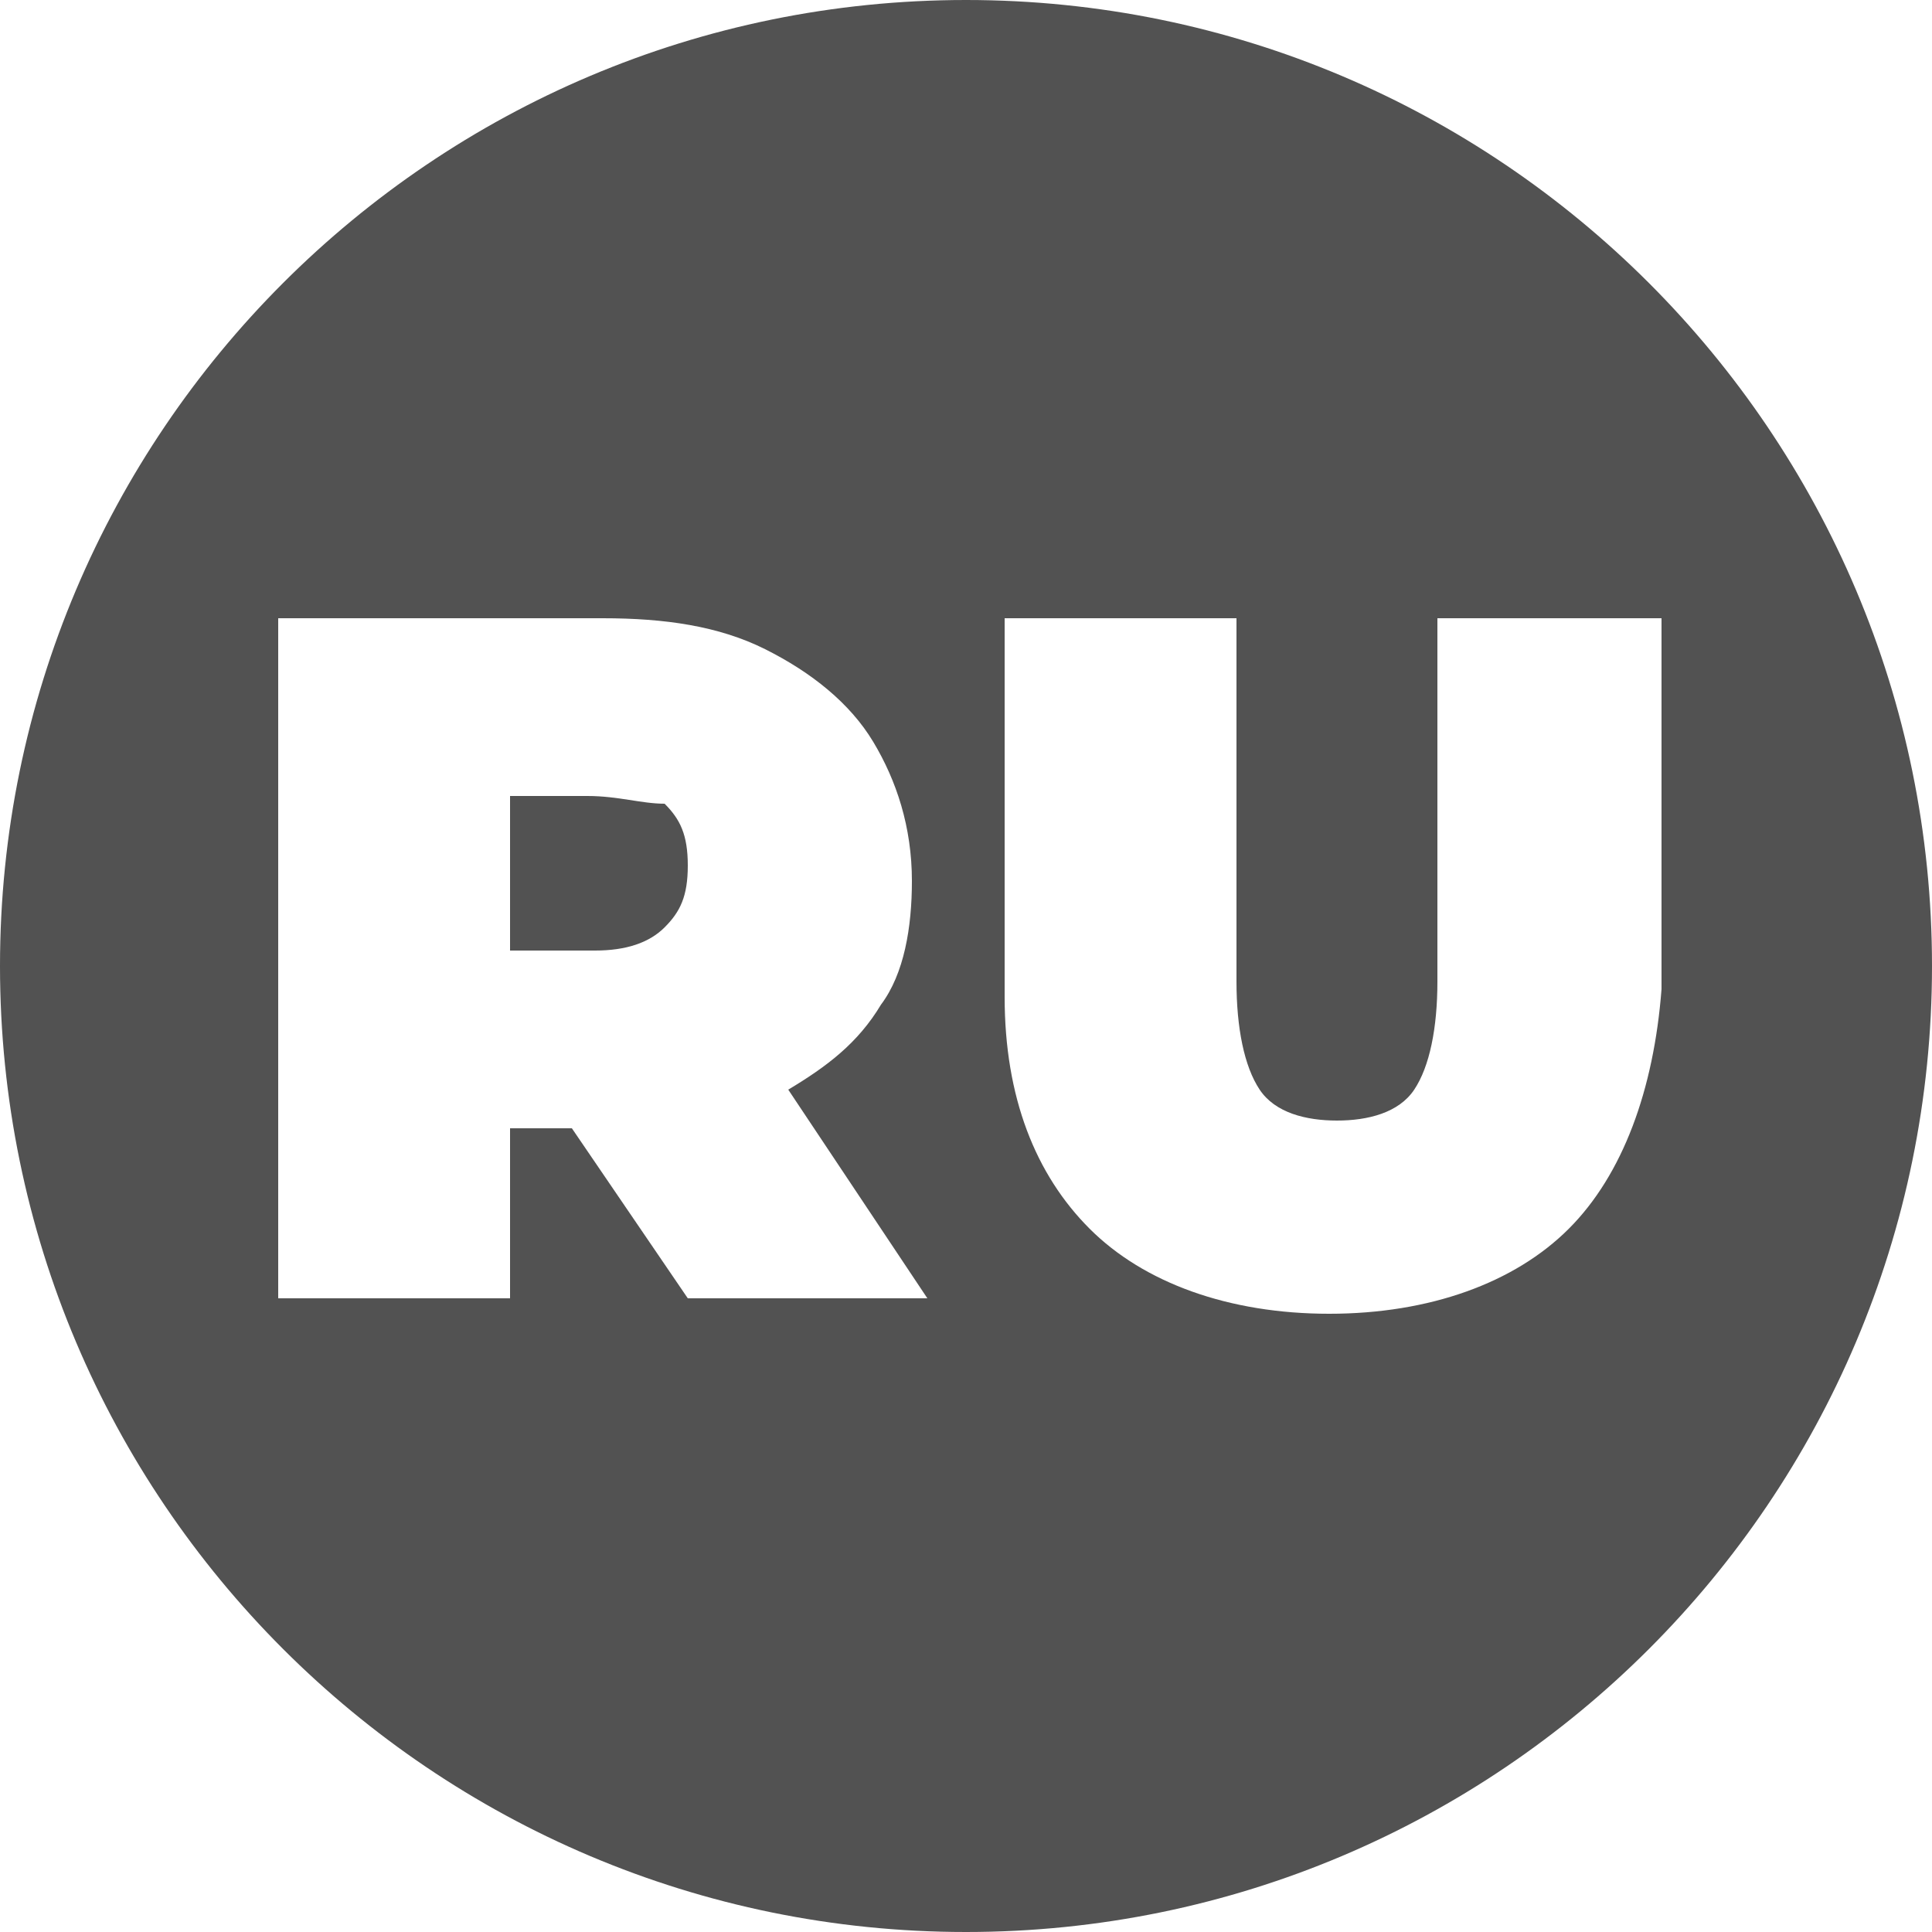 <?xml version="1.0" encoding="UTF-8"?> <svg xmlns="http://www.w3.org/2000/svg" xmlns:xlink="http://www.w3.org/1999/xlink" version="1.1" id="Layer_1" x="0px" y="0px" viewBox="0 0 25 25" style="enable-background:new 0 0 25 25;" xml:space="preserve"> <style type="text/css"> .st0{fill:#525252;} </style> <g> <path class="st0" d="M7.6,10.3H6.6v2h1.1c0.4,0,0.7-0.1,0.9-0.3c0.2-0.2,0.3-0.4,0.3-0.8s-0.1-0.6-0.3-0.8 C8.3,10.4,8,10.3,7.6,10.3z"></path> <path class="st0" d="M12.5,0C5.6,0,0,5.6,0,12.5S5.6,25,12.5,25S25,19.4,25,12.5S19.4,0,12.5,0z M8.9,16.8l-1.5-2.2H6.6v2.2h-3V8 h4.2c0.8,0,1.5,0.1,2.1,0.4c0.6,0.3,1.1,0.7,1.4,1.2s0.5,1.1,0.5,1.8c0,0.6-0.1,1.2-0.4,1.6c-0.3,0.5-0.7,0.8-1.2,1.1l1.8,2.7H8.9z M20.3,15.9c-0.7,0.7-1.8,1.1-3.1,1.1c-1.3,0-2.4-0.4-3.1-1.1c-0.7-0.7-1.1-1.7-1.1-3V8h3v4.7c0,0.6,0.1,1.1,0.3,1.4 c0.2,0.3,0.6,0.4,1,0.4s0.8-0.1,1-0.4c0.2-0.3,0.3-0.8,0.3-1.4V8h2.9v4.8C21.4,14.1,21,15.2,20.3,15.9z"></path> </g> </svg> 